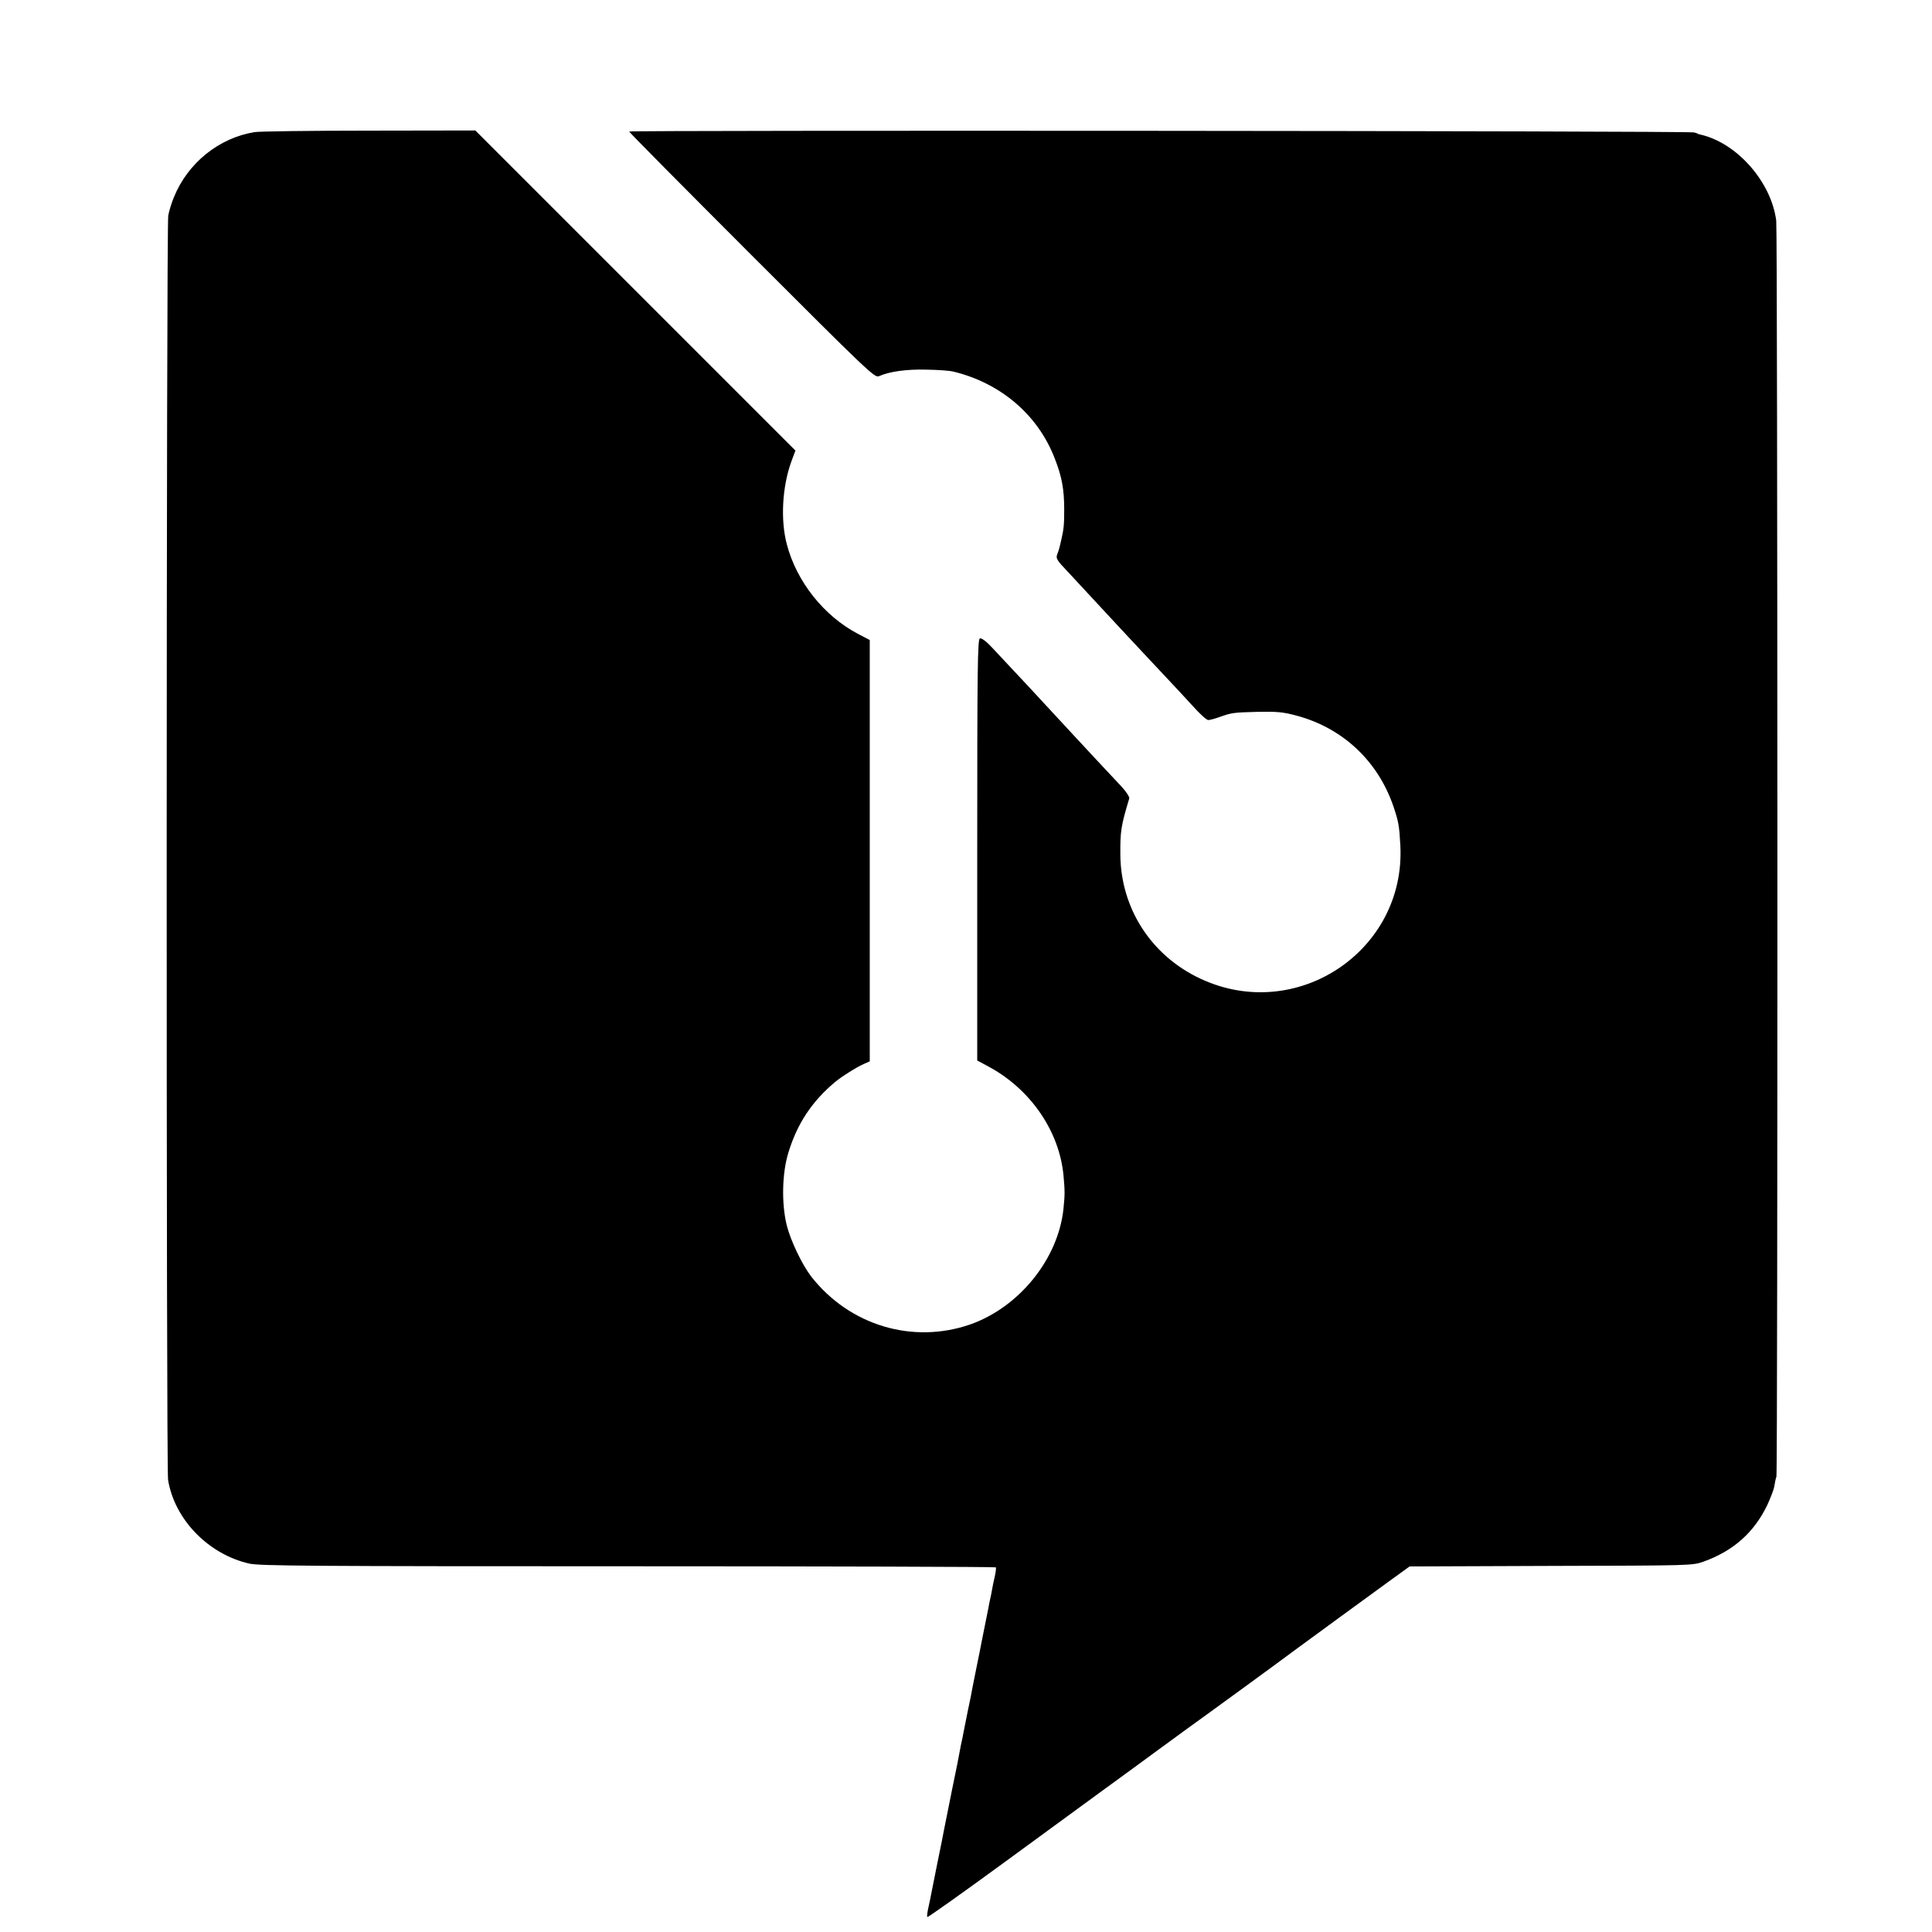 <svg version="1" xmlns="http://www.w3.org/2000/svg" width="1445.333" height="1445.333" viewBox="0 0 1084 1084"><path d="M143 74.1c-20.1 3.2-37.6 17.3-45.4 36.5-1.4 3.3-2.8 8-3.2 10.4-1.1 5.8-1.2 702.9-.1 709.3 3.6 22.2 22.6 41.8 45.6 47 5.6 1.3 34.4 1.5 212.4 1.5 113.2 0 206.1.3 206.4.6.3.2 0 2.7-.6 5.3-.6 2.6-1.3 5.9-1.5 7.3-.2 1.4-.7 3.6-1 5-.3 1.4-.8 3.6-1 5-.3 1.4-1.2 5.9-2 10s-1.7 8.6-2 10c-.2 1.4-1.4 7-2.5 12.5s-2.2 11.1-2.5 12.5c-.2 1.4-1.3 7-2.5 12.5-1.1 5.5-2.2 11.1-2.5 12.5-.2 1.4-.7 3.6-1 5-.3 1.4-.8 3.6-1 5-.2 1.4-2.2 11.5-4.5 22.5-2.2 11-4.2 21.1-4.5 22.5-.2 1.4-1.8 9.2-3.5 17.5-1.6 8.2-3.2 16.1-3.5 17.5-.2 1.4-1 4.9-1.6 7.8-.7 2.9-1 5.6-.7 5.8.3.3 20.7-14.2 45.3-32.2 24.7-18.1 48.3-35.3 52.5-38.4 4.2-3 18.1-13.2 30.8-22.5 12.8-9.4 24.5-17.9 26.1-19 3.1-2.2 41.4-30.1 51.3-37.5 7.2-5.3 41.1-30.1 54.9-40.1l9.7-7 79.3-.3c79.2-.2 79.3-.2 85.6-2.4 16.7-6 28.3-16.3 35.7-31.6 1.8-3.9 3.7-8.7 4-10.6.3-1.9.8-4.4 1.2-5.5.8-2.5.7-698.6-.1-704.7-2.8-21.8-22.1-43.7-42.6-48.3-.8-.2-1.5-.4-1.5-.5 0-.1-.9-.4-2-.7-2.8-.9-597.5-1.3-597.5-.5 0 .4 31 31.7 68.8 69.5 65.2 65.2 69 68.8 71.3 67.8 6-2.7 15.7-4 26.8-3.7 6.4.1 13 .6 14.6 1 26.6 6.3 47.7 24.1 57.2 48.6 4.1 10.4 5.4 17.5 5.4 29 0 7.9-.2 10.8-1.6 16.7-1.1 5-1.4 5.9-2.3 8.3-.9 2.3-.3 3.3 6.2 10.1 8.3 9 26 28 29.5 31.8 3.1 3.4 23.4 25 29 31 2.4 2.5 7.5 8.1 11.4 12.3 3.8 4.3 7.7 7.8 8.6 7.8.9 0 3.6-.7 6.1-1.6 7.3-2.6 7.9-2.6 21.5-3 11-.2 14.3.1 21.5 2 26.3 6.9 46.2 25.6 54.9 51.3 2.8 8.4 3.2 10.5 3.8 21.8 3 59-58.3 99.9-112.2 74.6-27.6-12.9-44.7-39.5-44.9-69.6-.1-13.2.4-16.3 5-31.5.2-.8-1.6-3.7-4.2-6.5-2.5-2.7-9.7-10.4-15.9-17-6.1-6.6-13.6-14.6-16.6-17.9-8.6-9.4-29.2-31.5-40.5-43.5-3.2-3.4-5.7-5.2-6.6-4.9-1.3.5-1.5 16-1.5 118.7V595l7.2 3.9c23 12.7 38.9 36 41.2 60.6.8 8.9.8 10.6 0 18.6-2.9 28.2-24.8 55.3-52.3 65-32.3 11.2-67.7.6-89.2-26.8-5.1-6.6-11.6-20.1-13.8-28.9-3-12.4-2.6-29.3 1-40.9 5-16.2 13.1-28.4 26-39.3 3.7-3.1 12.3-8.5 16.4-10.3l3.2-1.4V359.1l-6.7-3.5c-19-10-34.3-29.2-39.8-50.1-3.7-13.8-2.6-32.7 2.6-46.8l2.2-5.9-89.8-89.8-89.8-89.8-59.6.1c-32.8 0-61.6.4-64.1.8z"/></svg>